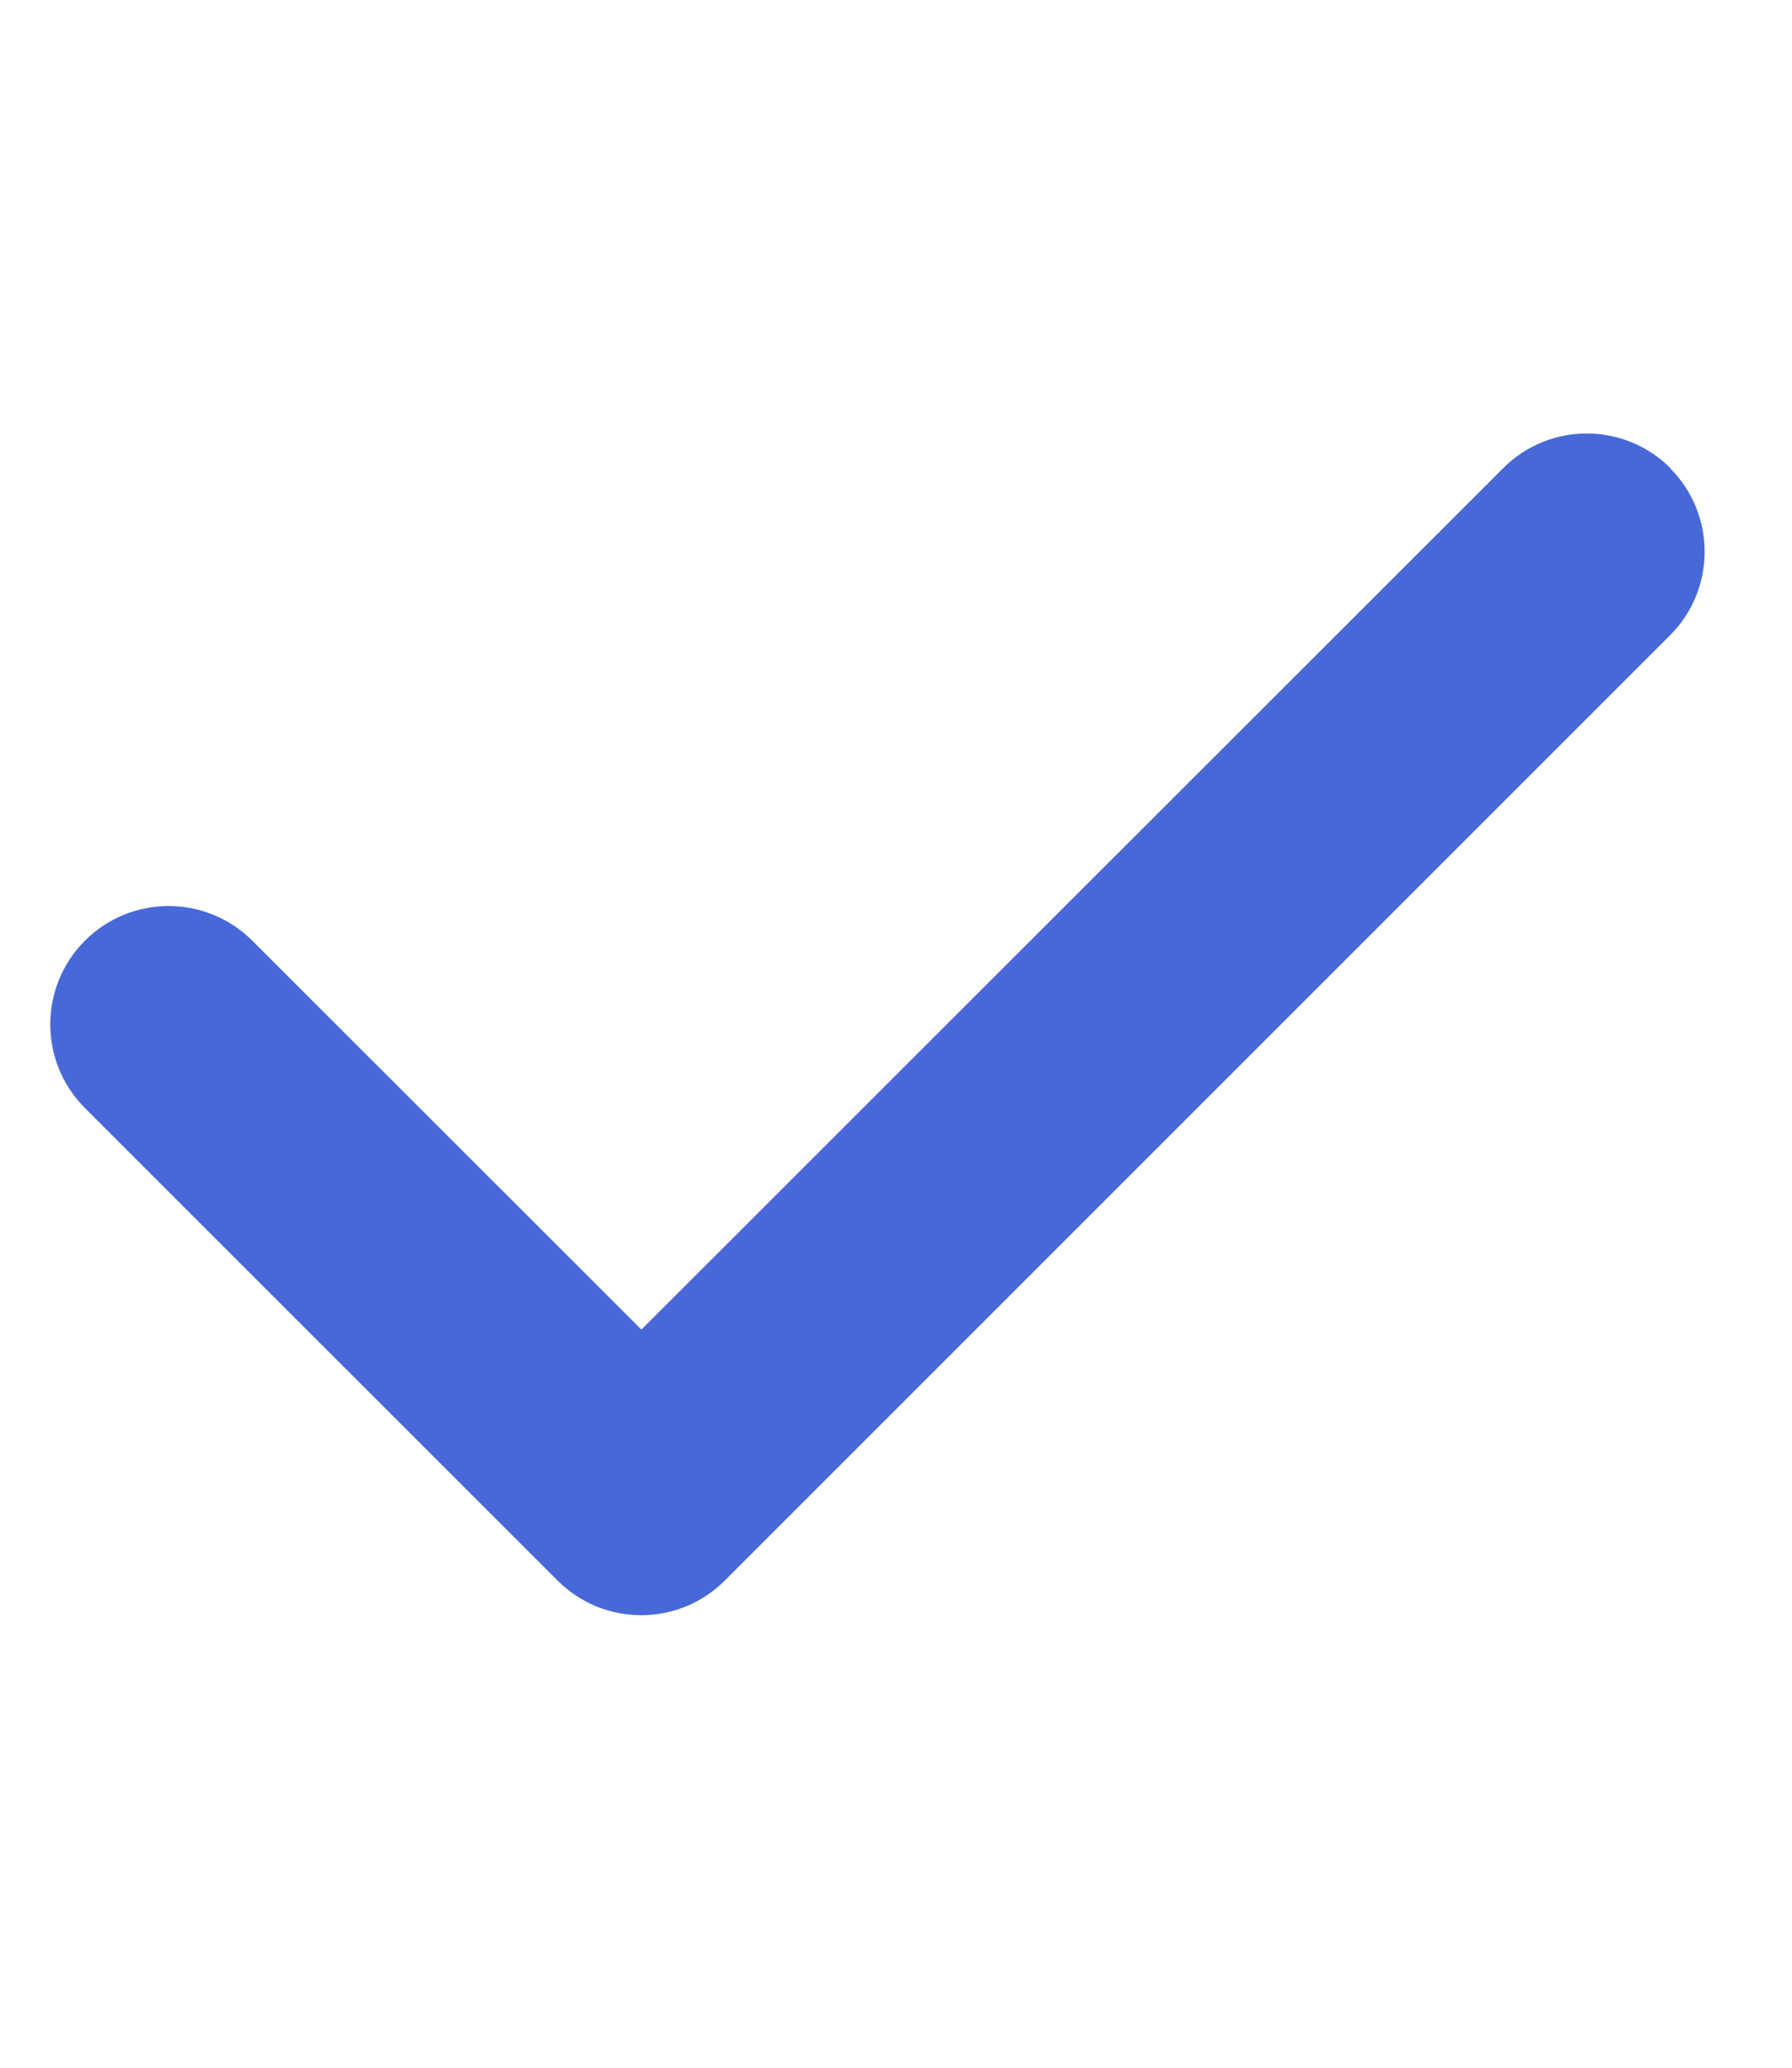 <svg width="13" height="15" viewBox="0 0 13 15" fill="none" xmlns="http://www.w3.org/2000/svg">
<g clip-path="url(#clip0_1784_9100)">
<path d="M12.115 3.396C12.45 3.73 12.45 4.274 12.115 4.609L5.258 11.466C4.923 11.801 4.38 11.801 4.045 11.466L0.616 8.038C0.281 7.703 0.281 7.159 0.616 6.824C0.951 6.489 1.495 6.489 1.83 6.824L4.653 9.645L10.905 3.396C11.239 3.061 11.783 3.061 12.118 3.396H12.115Z" fill="#4769D8"/>
</g>
<defs>
<clipPath id="clip0_1784_9100">
<rect width="12" height="13.714" fill="white" transform="translate(0.367 0.572)"/>
</clipPath>
</defs>
</svg>